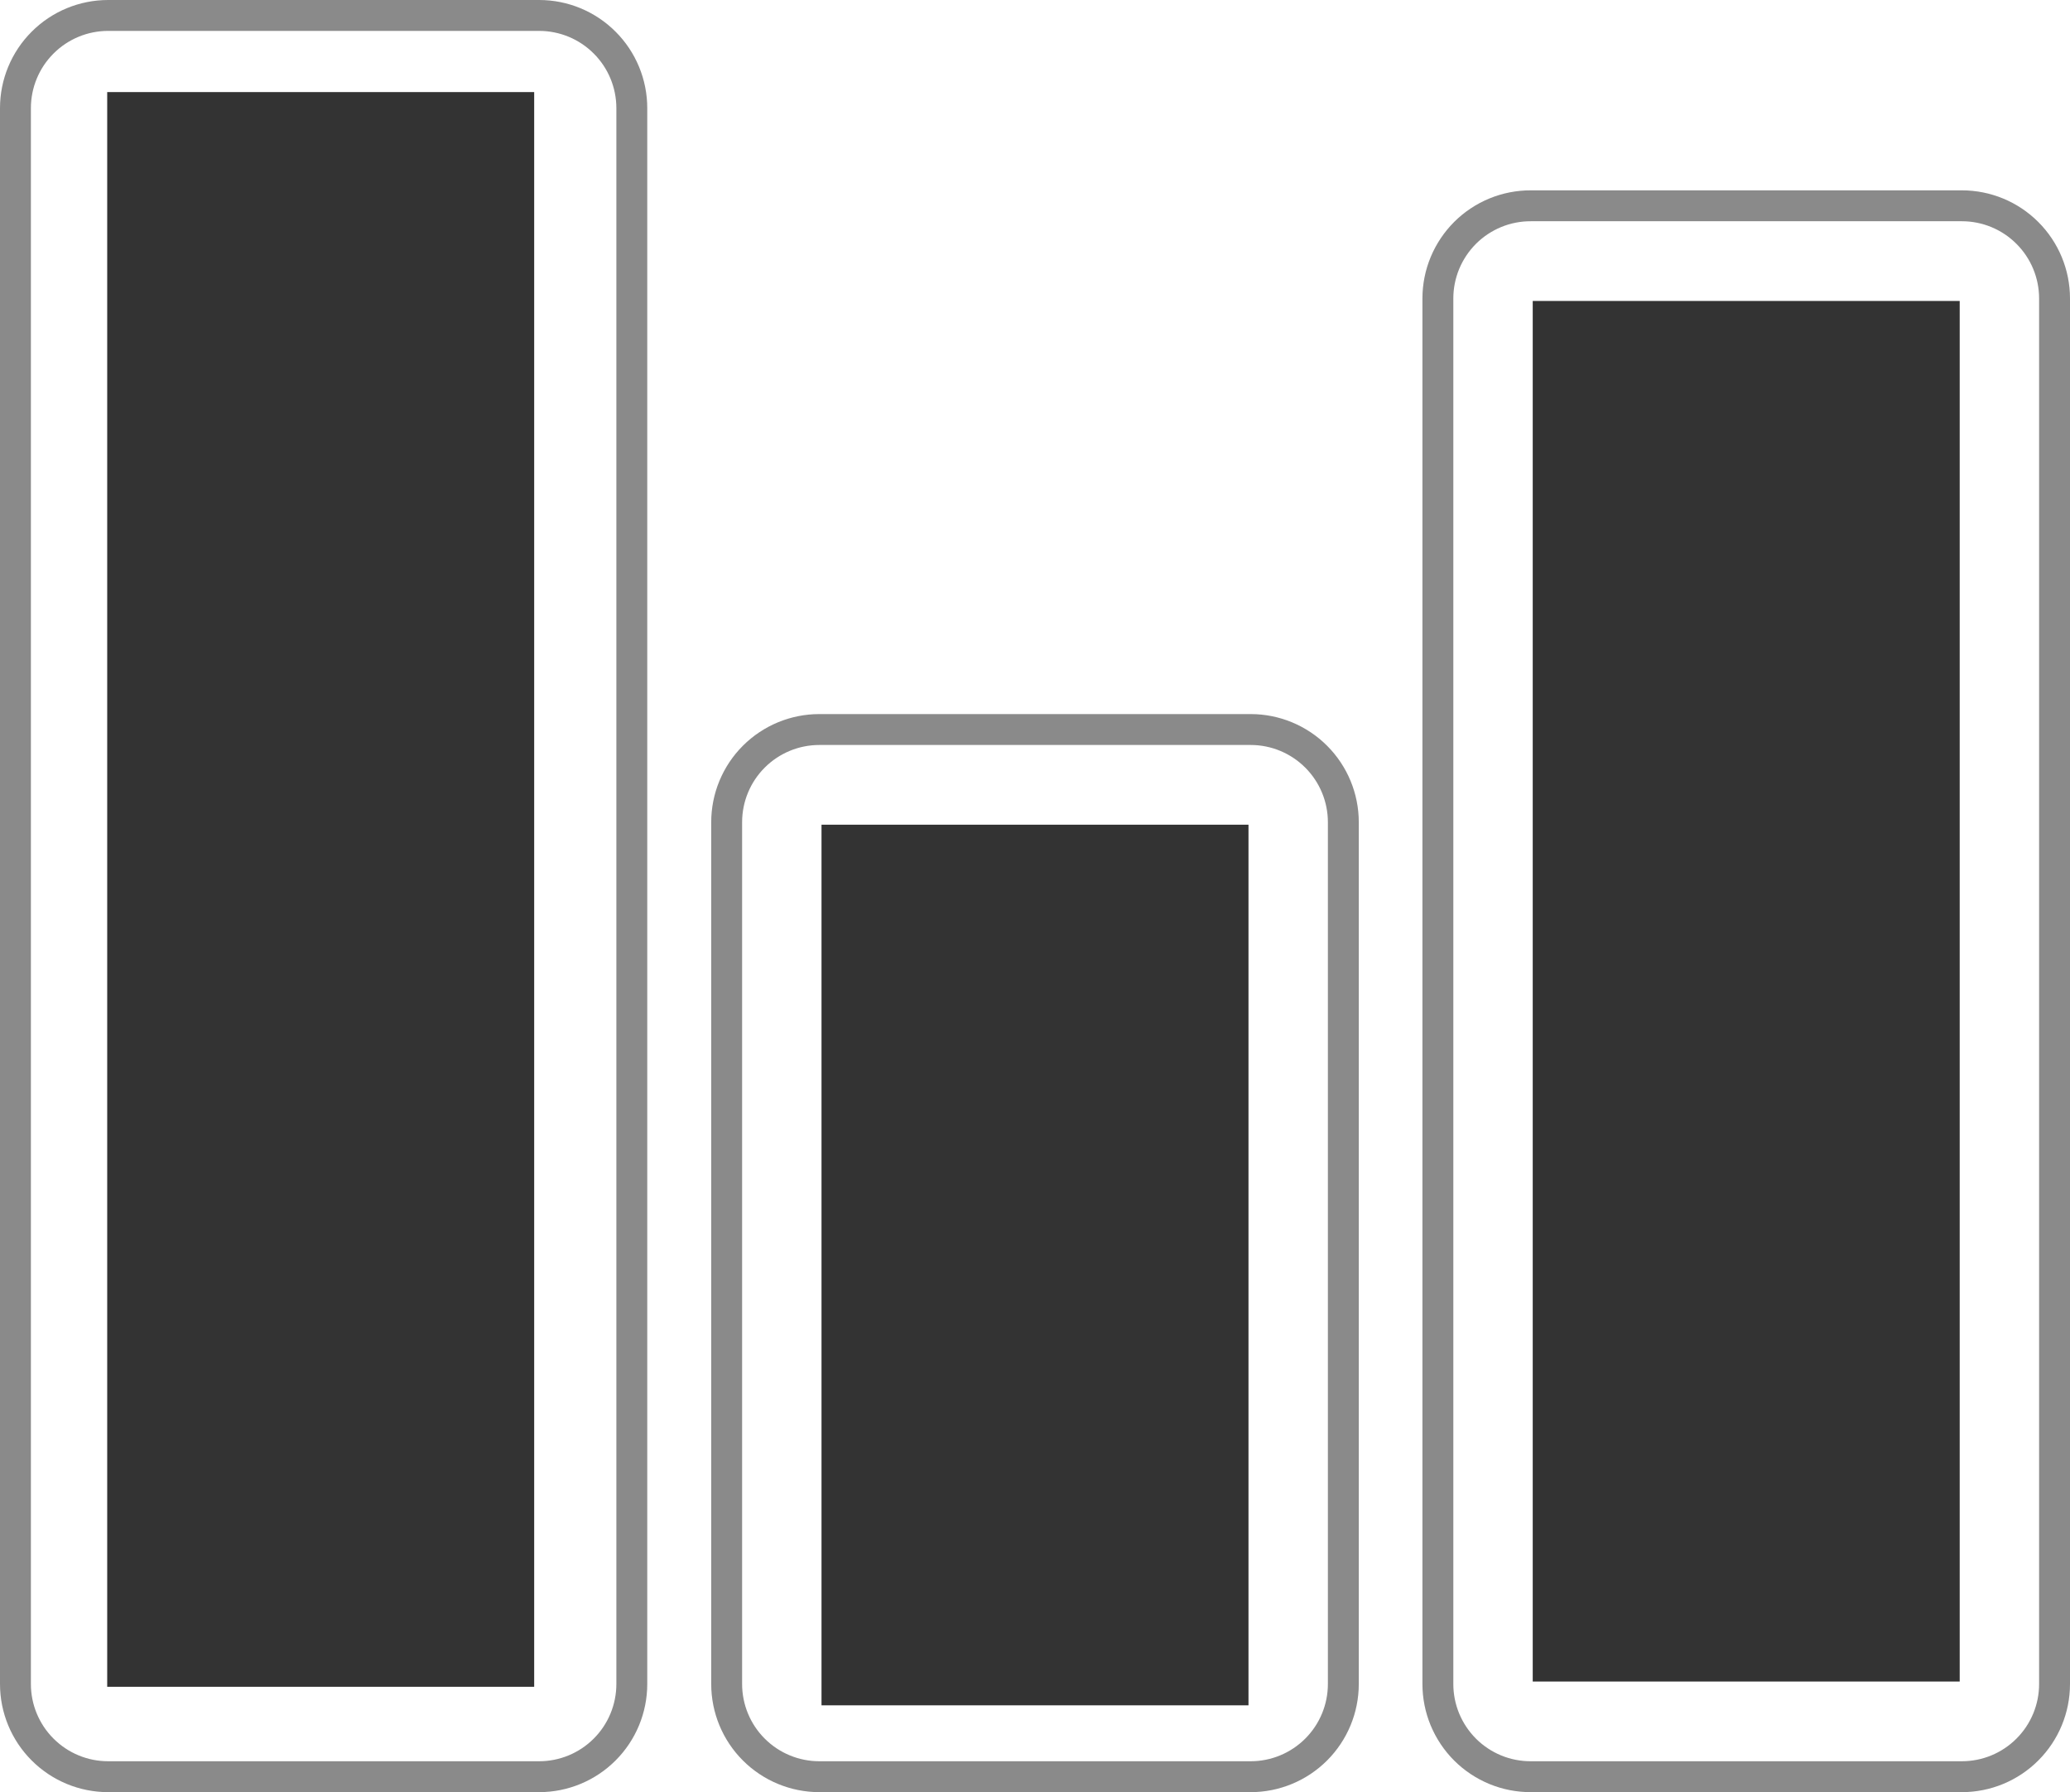 <svg width="67" height="58" viewBox="0 0 67 58" fill="none" xmlns="http://www.w3.org/2000/svg">
<path fill-rule="evenodd" clip-rule="evenodd" d="M3.47 2.98H17.29V54.59H3.47V2.98Z" fill="#333333"/>
<path opacity="0.5" fill-rule="evenodd" clip-rule="evenodd" d="M3.5 0.5H17.45C18.246 0.5 19.009 0.816 19.571 1.379C20.134 1.941 20.45 2.704 20.45 3.5V54.5C20.45 55.296 20.134 56.059 19.571 56.621C19.009 57.184 18.246 57.5 17.45 57.5H3.5C2.704 57.5 1.941 57.184 1.379 56.621C0.816 56.059 0.5 55.296 0.5 54.5V3.5C0.5 2.704 0.816 1.941 1.379 1.379C1.941 0.816 2.704 0.5 3.5 0.5V0.5Z" stroke="#171717"/>
<path d="M40.41 26.69H26.59V55.19H40.41V26.69Z" fill="#333333"/>
<path opacity="0.5" fill-rule="evenodd" clip-rule="evenodd" d="M26.52 23.61H40.48C41.275 23.61 42.038 23.926 42.601 24.489C43.163 25.051 43.48 25.814 43.48 26.61V54.5C43.48 55.296 43.163 56.059 42.601 56.621C42.038 57.184 41.275 57.5 40.48 57.5H26.52C25.724 57.5 24.961 57.184 24.398 56.621C23.836 56.059 23.52 55.296 23.52 54.5V26.61C23.52 25.814 23.836 25.051 24.398 24.489C24.961 23.926 25.724 23.61 26.52 23.61V23.61Z" stroke="#171717"/>
<path fill-rule="evenodd" clip-rule="evenodd" d="M49.61 9.74H63.43V54.42H49.61V9.74Z" fill="#333333"/>
<path opacity="0.5" fill-rule="evenodd" clip-rule="evenodd" d="M49.55 6.66H63.5C64.296 6.66 65.059 6.976 65.621 7.539C66.184 8.101 66.5 8.864 66.5 9.66V54.5C66.5 55.296 66.184 56.059 65.621 56.621C65.059 57.184 64.296 57.5 63.5 57.5H49.55C49.155 57.501 48.764 57.425 48.399 57.275C48.034 57.124 47.702 56.904 47.422 56.625C47.143 56.346 46.921 56.015 46.769 55.65C46.618 55.286 46.54 54.895 46.54 54.5V9.66C46.54 9.265 46.618 8.874 46.769 8.51C46.921 8.145 47.143 7.814 47.422 7.535C47.702 7.256 48.034 7.036 48.399 6.885C48.764 6.735 49.155 6.659 49.55 6.66V6.66Z" stroke="#171717"/>
</svg>
